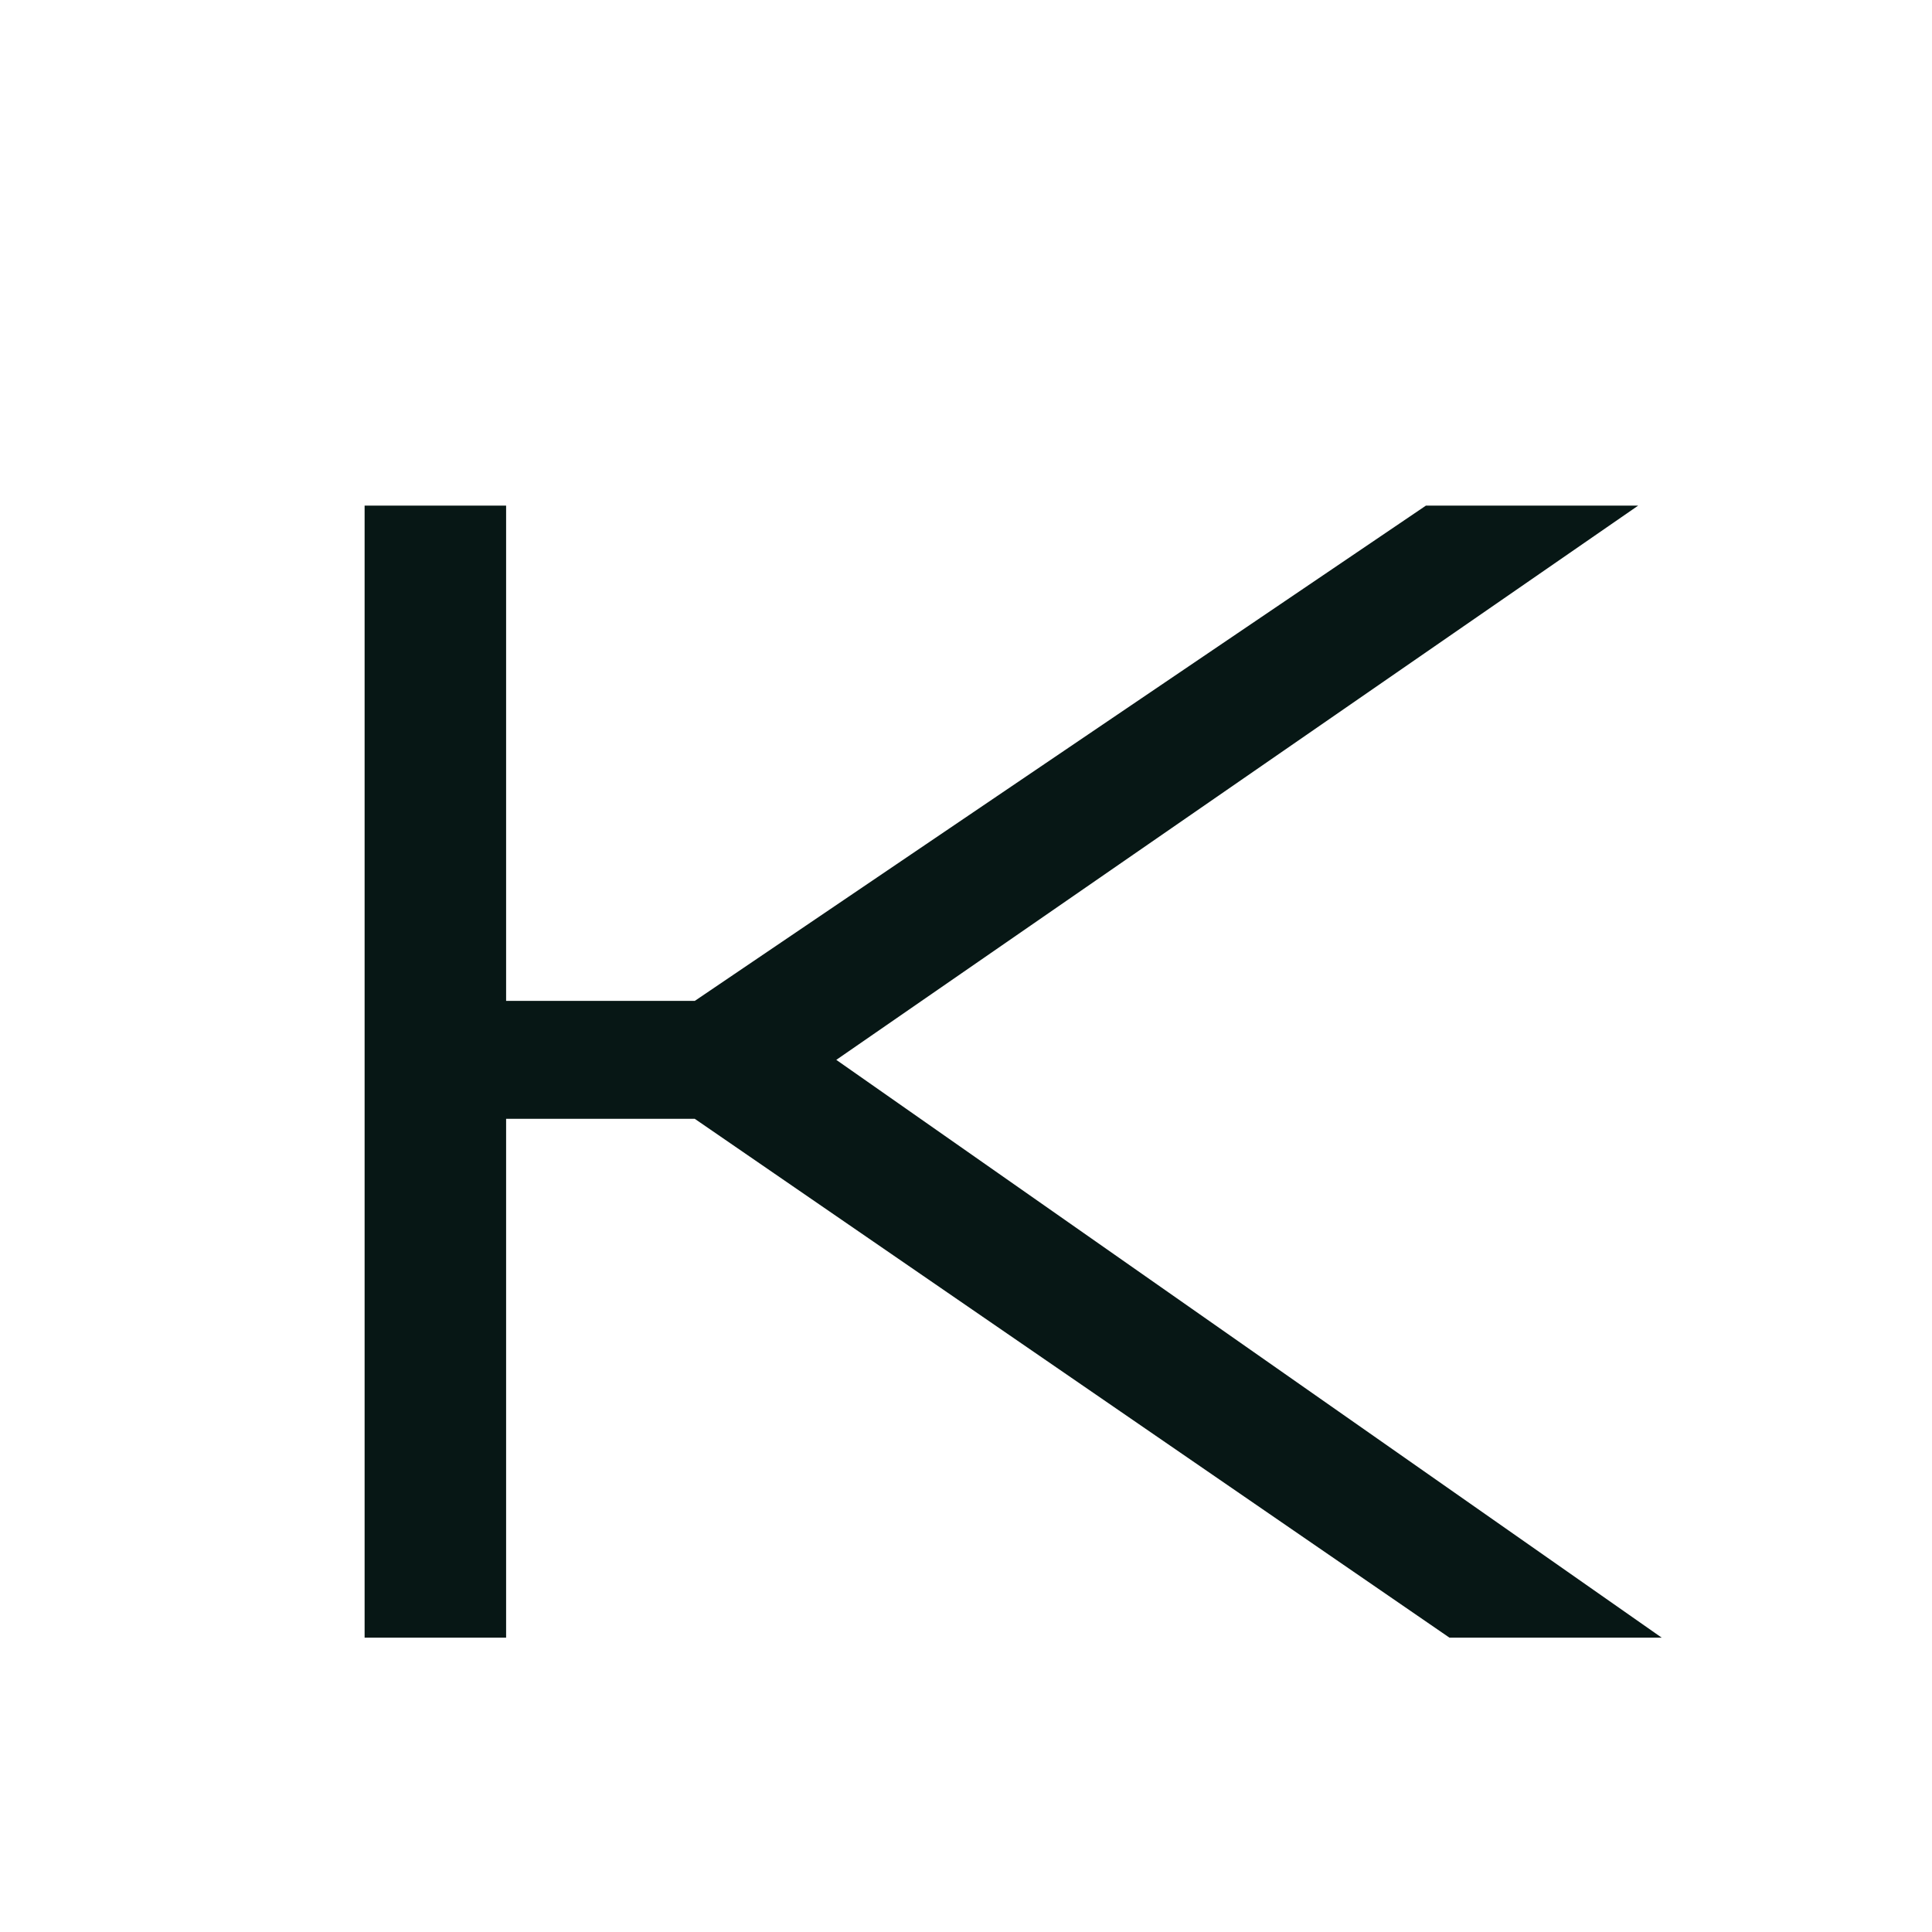 
<svg width="512" height="512" viewBox="0 0 512 512" fill="none" xmlns="http://www.w3.org/2000/svg">
<g clip-path="url(#clip0_1_2)">
<path d="M377.875 134H434.125L221.625 280.875L440.375 434H384.125L184.125 296.5H134.125V434H96.625V134H134.125V265.25H184.125L377.875 134Z" fill="#071715"/>
</g>
<defs>
<clipPath id="clip0_1_2">
<rect width="512" height="512" fill="transparent"/>
</clipPath>
</defs>
</svg>
